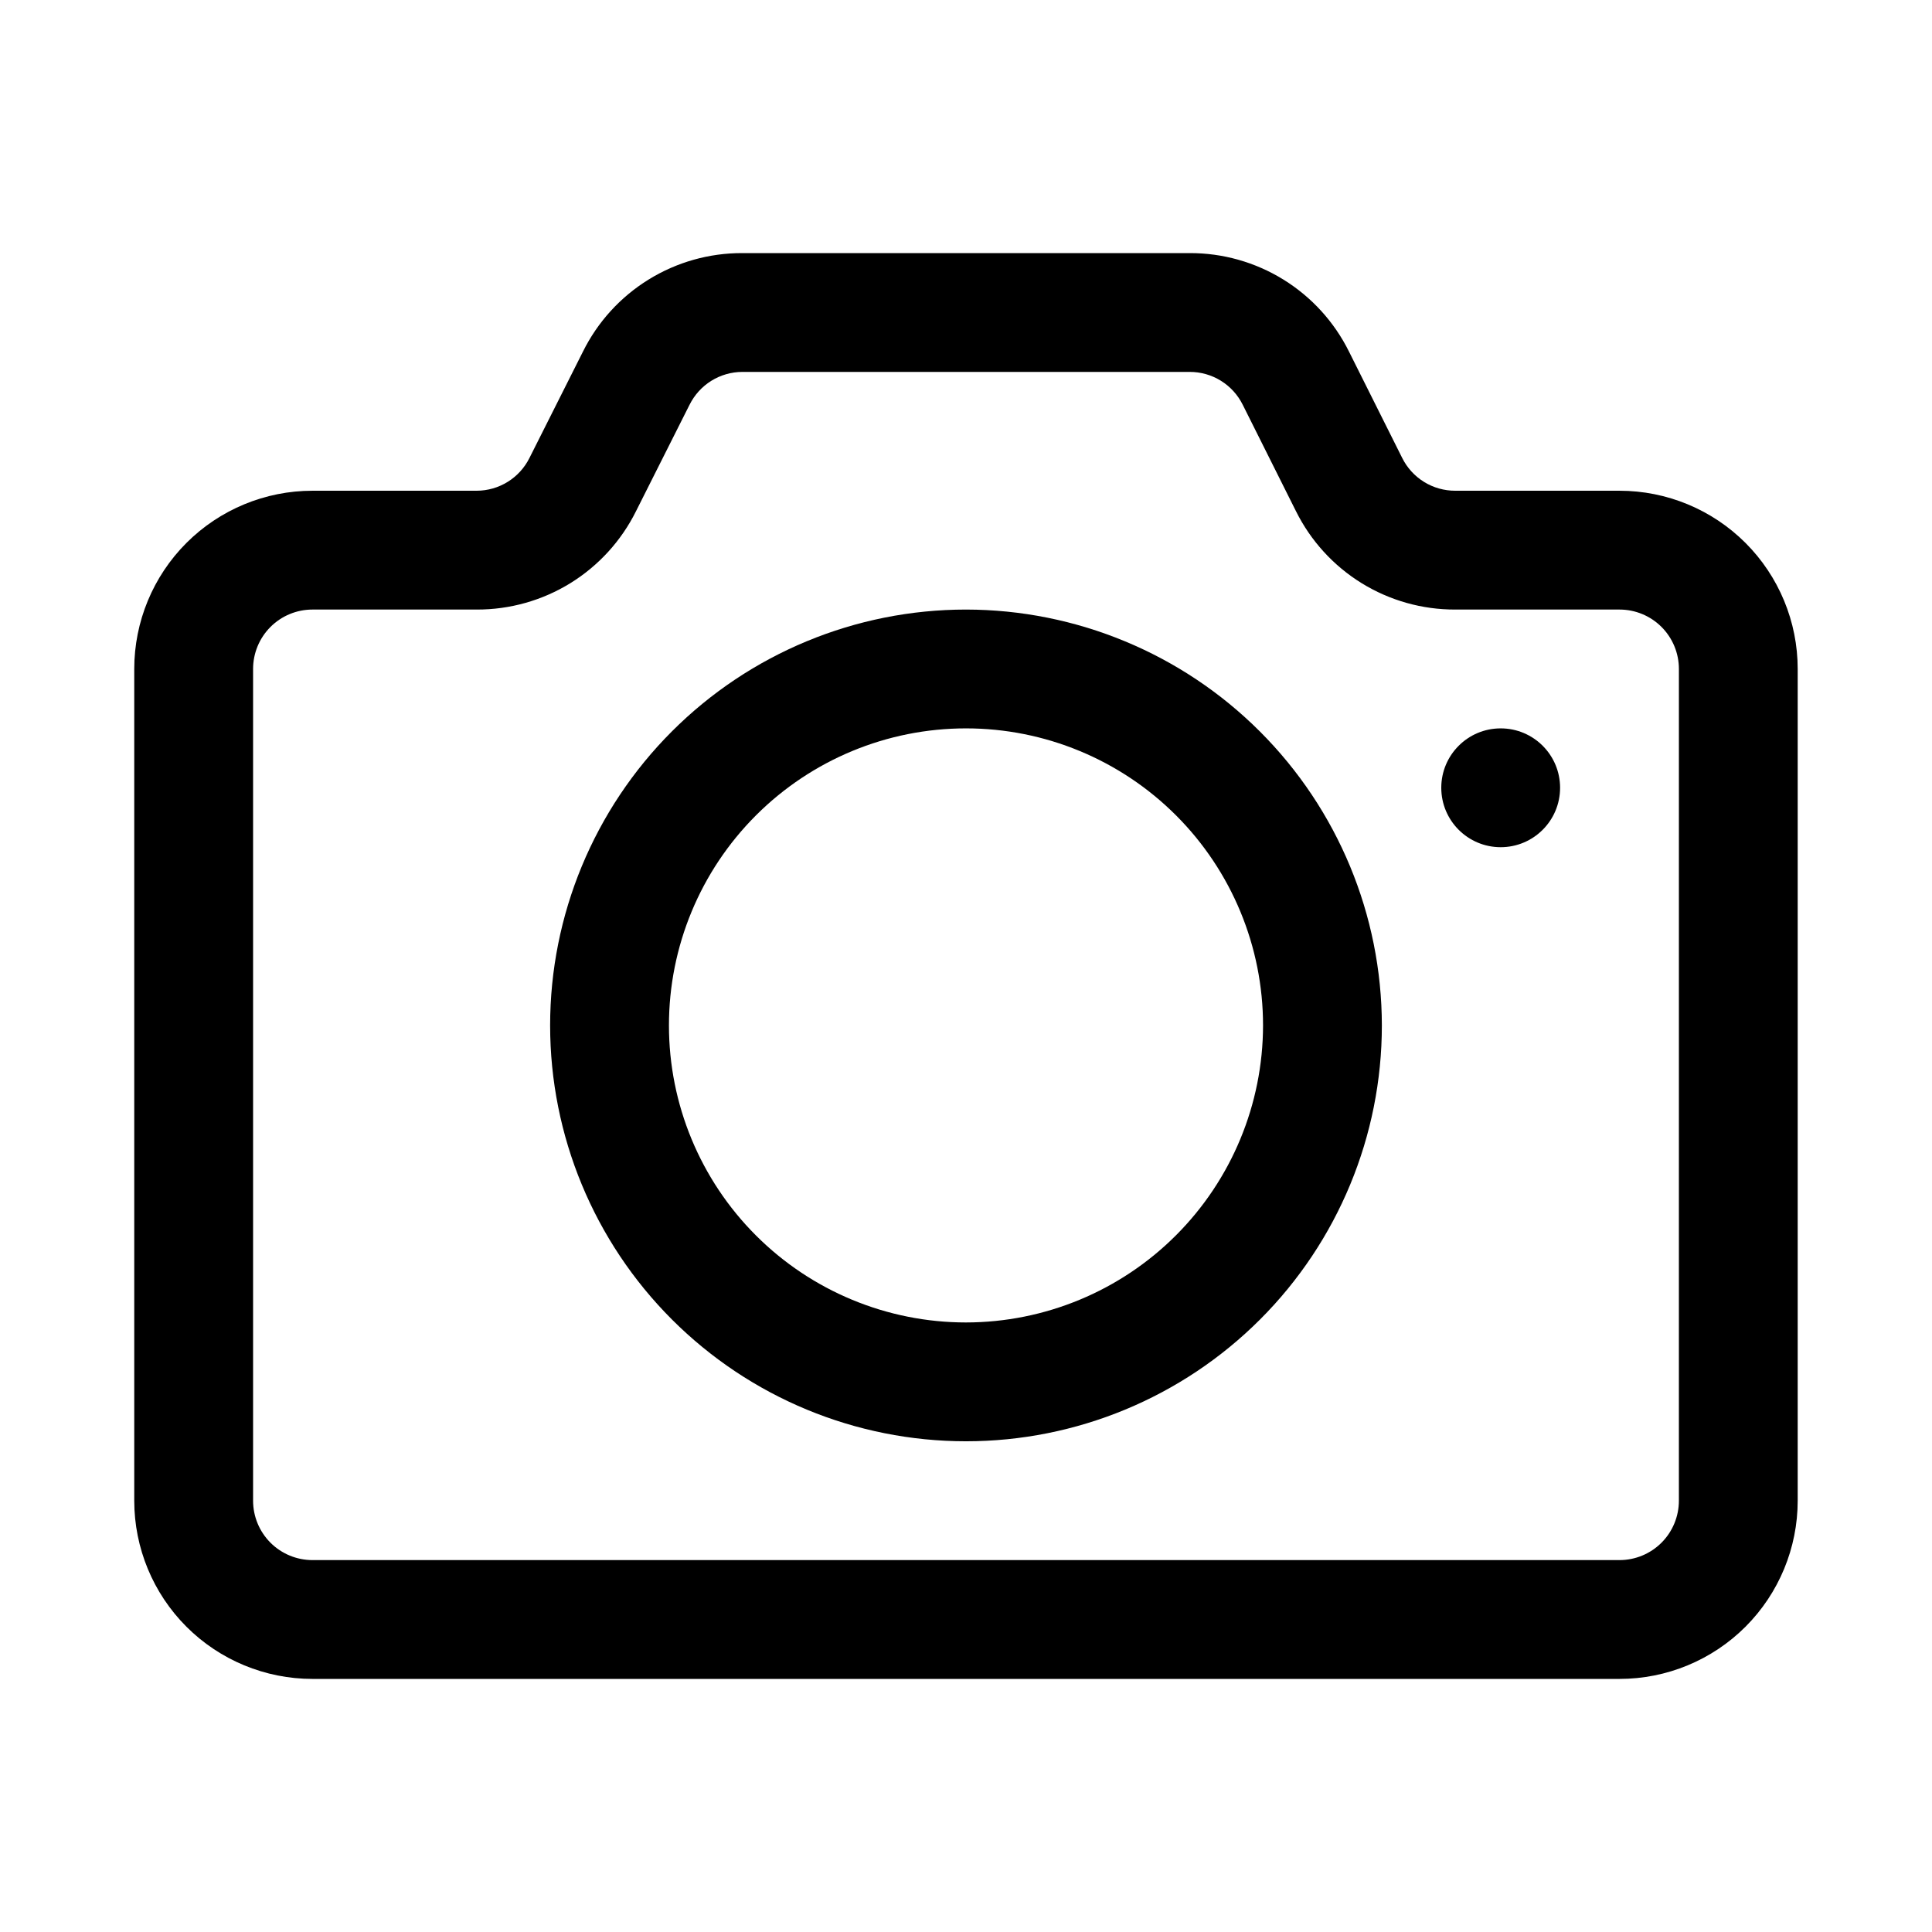 <?xml version="1.0" encoding="UTF-8"?>
<!-- Uploaded to: SVG Repo, www.svgrepo.com, Generator: SVG Repo Mixer Tools -->
<svg fill="#000000" width="800px" height="800px" version="1.1" viewBox="144 144 512 512" xmlns="http://www.w3.org/2000/svg">
 <g>
  <path d="m573.18 274.05h-43.516c-2.926 0.008-5.797-0.801-8.285-2.34-2.488-1.539-4.492-3.746-5.793-6.367l-14.09-28.168c-3.898-7.863-9.922-14.477-17.387-19.09-7.469-4.613-16.078-7.043-24.855-7.012h-118.52c-8.777-0.031-17.387 2.398-24.852 7.012-7.469 4.613-13.492 11.227-17.391 19.09l-14.168 28.168c-1.293 2.609-3.289 4.809-5.762 6.344-2.473 1.539-5.324 2.356-8.234 2.363h-43.52c-12.523 0-24.539 4.977-33.398 13.832-8.855 8.859-13.832 20.871-13.832 33.398v220.42c0 12.527 4.977 24.539 13.832 33.398 8.859 8.855 20.875 13.832 33.398 13.832h346.37c12.527 0 24.539-4.977 33.398-13.832 8.855-8.859 13.832-20.871 13.832-33.398v-220.42c0-12.527-4.977-24.539-13.832-33.398-8.859-8.855-20.871-13.832-33.398-13.832zm15.742 267.65c0 4.176-1.656 8.18-4.609 11.133s-6.957 4.609-11.133 4.609h-346.37c-4.176 0-8.18-1.656-11.133-4.609-2.949-2.953-4.609-6.957-4.609-11.133v-220.42c0-4.176 1.66-8.18 4.609-11.133 2.953-2.953 6.957-4.609 11.133-4.609h43.52c8.773 0.031 17.387-2.398 24.852-7.012 7.465-4.617 13.488-11.23 17.387-19.094l14.168-28.168 0.004 0.004c1.293-2.609 3.285-4.809 5.758-6.348 2.473-1.535 5.324-2.356 8.238-2.359h118.52c2.926-0.012 5.797 0.801 8.285 2.34 2.488 1.539 4.492 3.746 5.793 6.367l14.09 28.168v-0.004c3.898 7.863 9.922 14.477 17.387 19.094 7.469 4.613 16.078 7.043 24.855 7.012h43.516c4.176 0 8.18 1.656 11.133 4.609s4.609 6.957 4.609 11.133z"/>
  <path d="m400 305.54c-29.23 0-57.262 11.609-77.93 32.277-20.668 20.668-32.281 48.699-32.281 77.93 0 29.23 11.613 57.262 32.281 77.93 20.668 20.668 48.699 32.277 77.93 32.277 29.227 0 57.258-11.609 77.926-32.277s32.281-48.699 32.281-77.93c-0.035-29.219-11.656-57.23-32.316-77.891-20.66-20.66-48.672-32.285-77.891-32.316zm0 188.93v-0.004c-20.879 0-40.902-8.293-55.664-23.055-14.766-14.762-23.059-34.785-23.059-55.664 0-20.879 8.293-40.898 23.059-55.664 14.762-14.762 34.785-23.055 55.664-23.055 20.875 0 40.898 8.293 55.664 23.055 14.762 14.766 23.055 34.785 23.055 55.664-0.023 20.871-8.328 40.879-23.086 55.637-14.754 14.758-34.766 23.059-55.633 23.082z"/>
  <path d="m557.44 352.77c0 8.695-7.047 15.746-15.742 15.746-8.695 0-15.746-7.051-15.746-15.746s7.051-15.742 15.746-15.742c8.695 0 15.742 7.047 15.742 15.742"/>
 </g>
</svg>